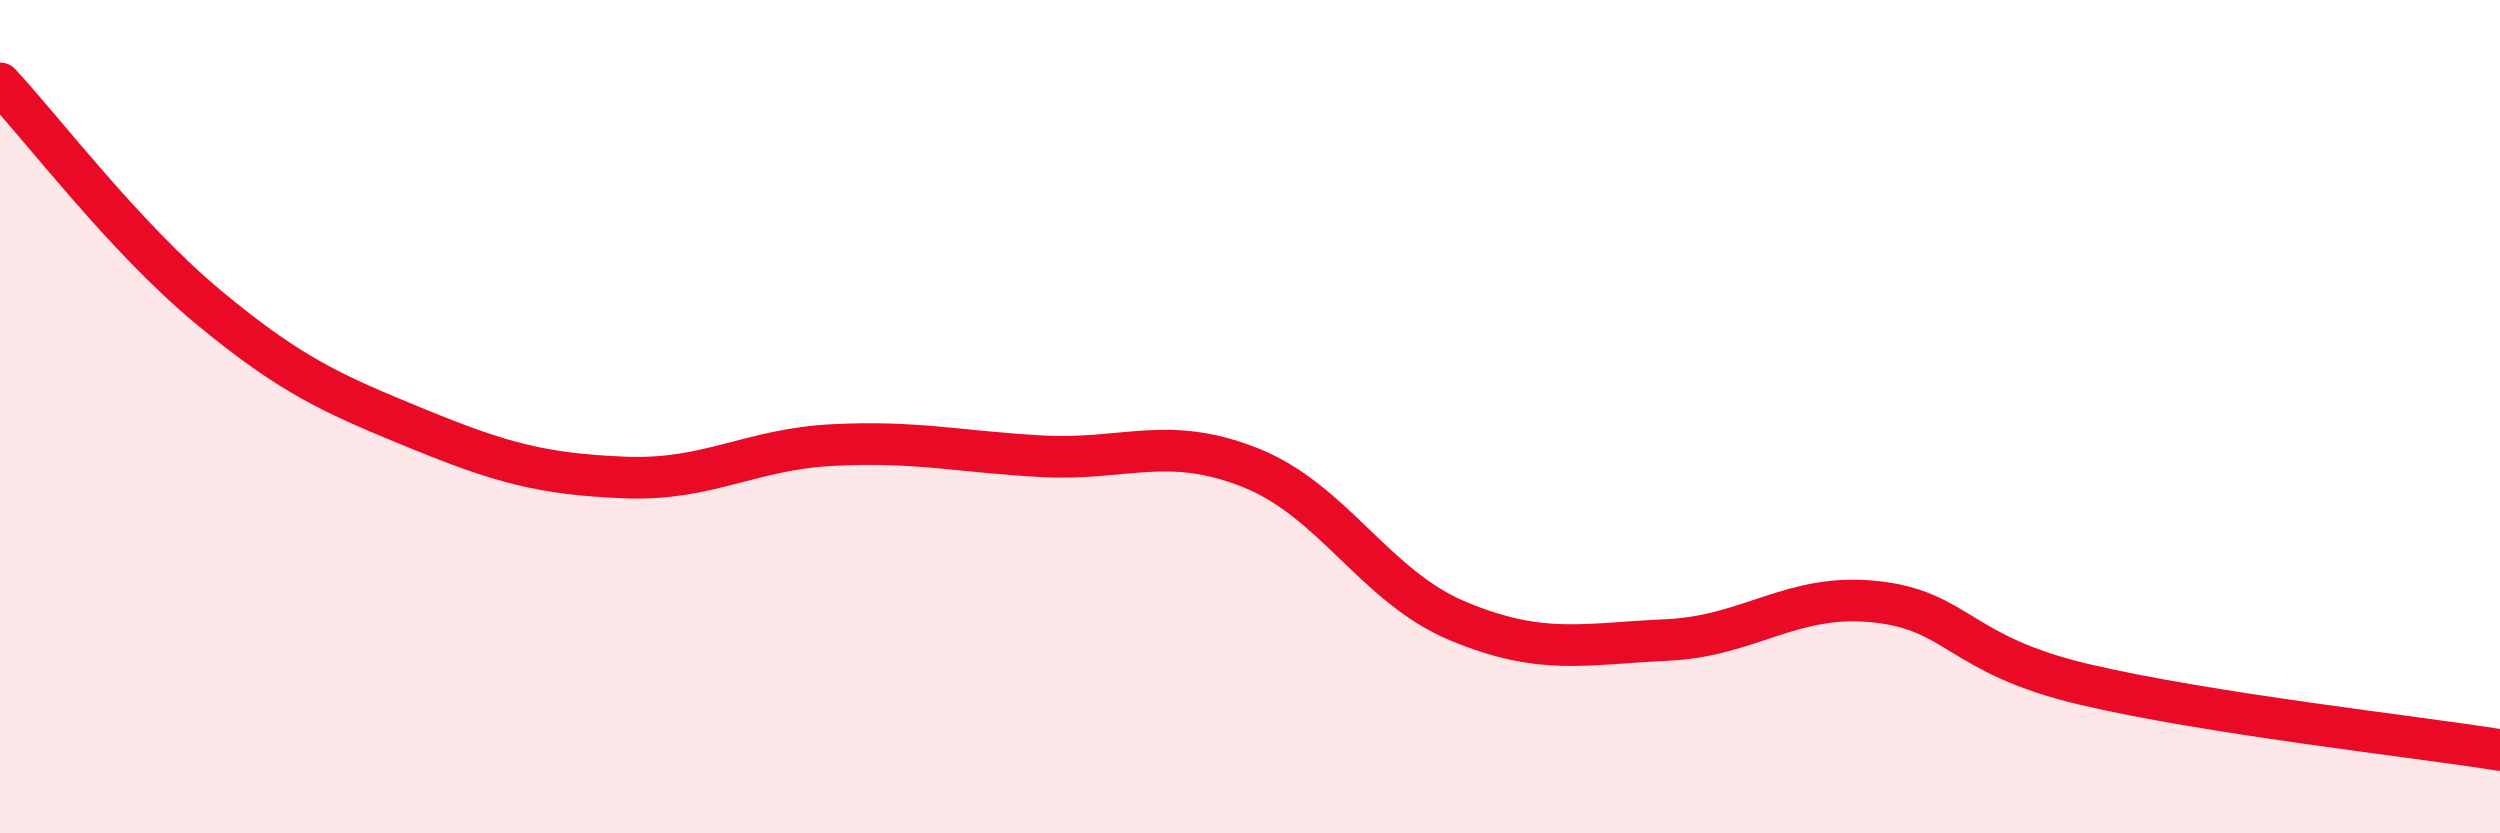 
    <svg width="60" height="20" viewBox="0 0 60 20" xmlns="http://www.w3.org/2000/svg">
      <path
        d="M 0,2 C 1,3.07 3,5.71 5,7.37 C 7,9.03 8,9.46 10,10.28 C 12,11.1 13,11.38 15,11.46 C 17,11.54 18,10.78 20,10.68 C 22,10.58 23,10.84 25,10.95 C 27,11.06 28,10.43 30,11.22 C 32,12.01 33,14.08 35,14.91 C 37,15.74 38,15.45 40,15.36 C 42,15.27 43,14.23 45,14.44 C 47,14.65 47,15.71 50,16.42 C 53,17.13 58,17.68 60,18L60 20L0 20Z"
        fill="#EB0A25"
        opacity="0.1"
        stroke-linecap="round"
        stroke-linejoin="round"
      />
      <path
        d="M 0,2 C 1,3.07 3,5.71 5,7.37 C 7,9.03 8,9.46 10,10.28 C 12,11.1 13,11.38 15,11.46 C 17,11.54 18,10.78 20,10.68 C 22,10.58 23,10.84 25,10.95 C 27,11.06 28,10.43 30,11.22 C 32,12.01 33,14.08 35,14.91 C 37,15.74 38,15.45 40,15.36 C 42,15.27 43,14.23 45,14.44 C 47,14.65 47,15.71 50,16.42 C 53,17.13 58,17.68 60,18"
        stroke="#EB0A25"
        stroke-width="1"
        fill="none"
        stroke-linecap="round"
        stroke-linejoin="round"
      />
    </svg>
  